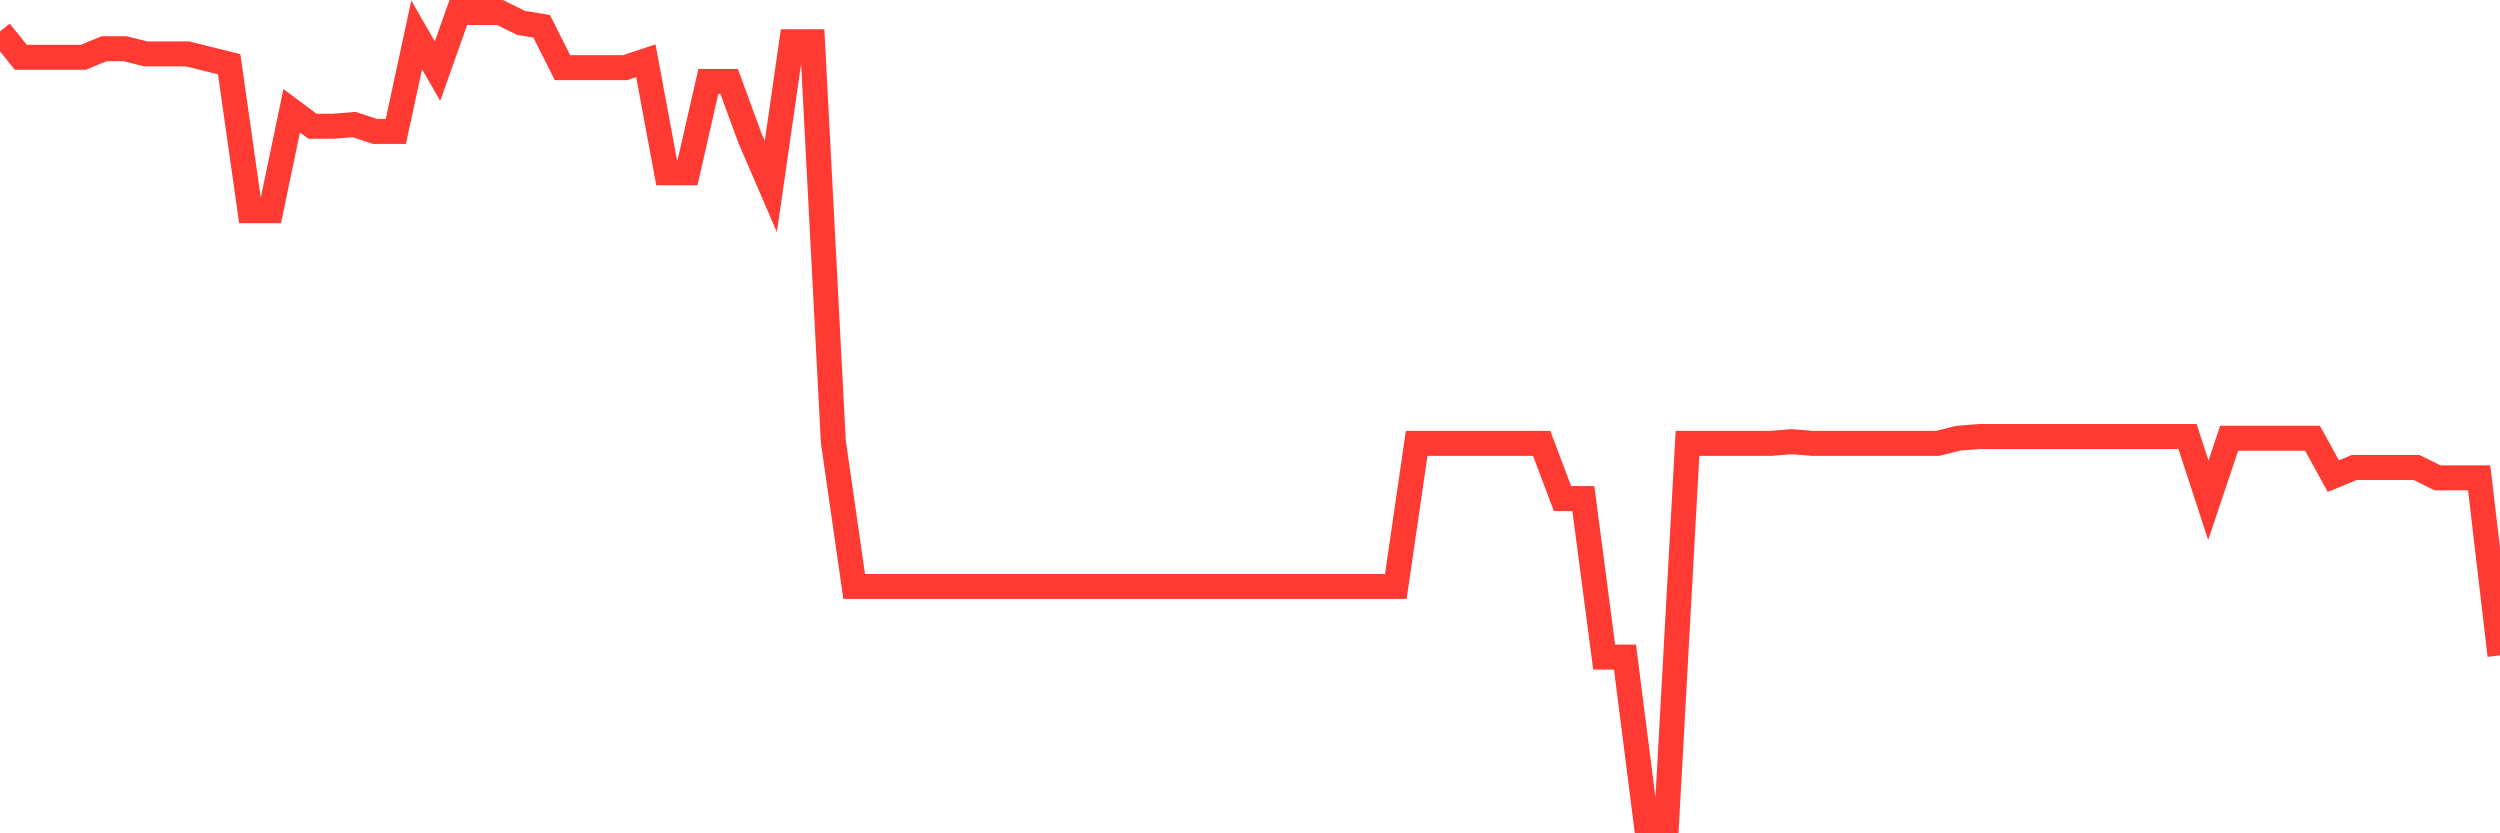 <svg
  xmlns="http://www.w3.org/2000/svg"
  xmlns:xlink="http://www.w3.org/1999/xlink"
  width="120"
  height="40"
  viewBox="0 0 120 40"
  preserveAspectRatio="none"
>
  <polyline
    points="0,1.51 1,2.751 2,2.751 3,2.751 4,2.751 5,2.337 6,2.337 7,2.586 8,2.586 9,2.586 10,2.834 11,3.082 12,10.114 13,10.114 14,5.316 15,6.06 16,6.06 17,5.977 18,6.308 19,6.308 20,1.675 21,3.413 22,0.6 23,0.6 24,0.6 25,1.096 26,1.262 27,3.247 28,3.247 29,3.247 30,3.247 31,2.916 32,8.294 33,8.294 34,3.909 35,3.909 36,6.639 37,8.956 38,2.006 39,2.006 40,21.2 41,28.149 42,28.149 43,28.149 44,28.149 45,28.149 46,28.149 47,28.149 48,28.149 49,28.149 50,28.149 51,28.149 52,28.149 53,28.149 54,28.149 55,28.149 56,28.149 57,28.149 58,28.149 59,28.149 60,28.149 61,28.149 62,28.149 63,28.149 64,28.149 65,28.149 66,28.149 67,28.149 68,21.282 69,21.282 70,21.282 71,21.282 72,21.282 73,21.282 74,21.282 75,23.93 76,23.93 77,31.541 78,31.541 79,39.4 80,39.4 81,21.282 82,21.282 83,21.282 84,21.282 85,21.282 86,21.2 87,21.282 88,21.282 89,21.282 90,21.282 91,21.282 92,21.282 93,21.282 94,21.034 95,20.951 96,20.951 97,20.951 98,20.951 99,20.951 100,20.951 101,20.951 102,20.951 103,20.951 104,20.951 105,20.951 106,24.012 107,21.034 108,21.034 109,21.034 110,21.034 111,21.034 112,22.854 113,22.441 114,22.441 115,22.441 116,22.441 117,22.937 118,22.937 119,22.937 120,31.458"
    fill="none"
    stroke="#ff3a33"
    stroke-width="1.2"
  >
  </polyline>
</svg>